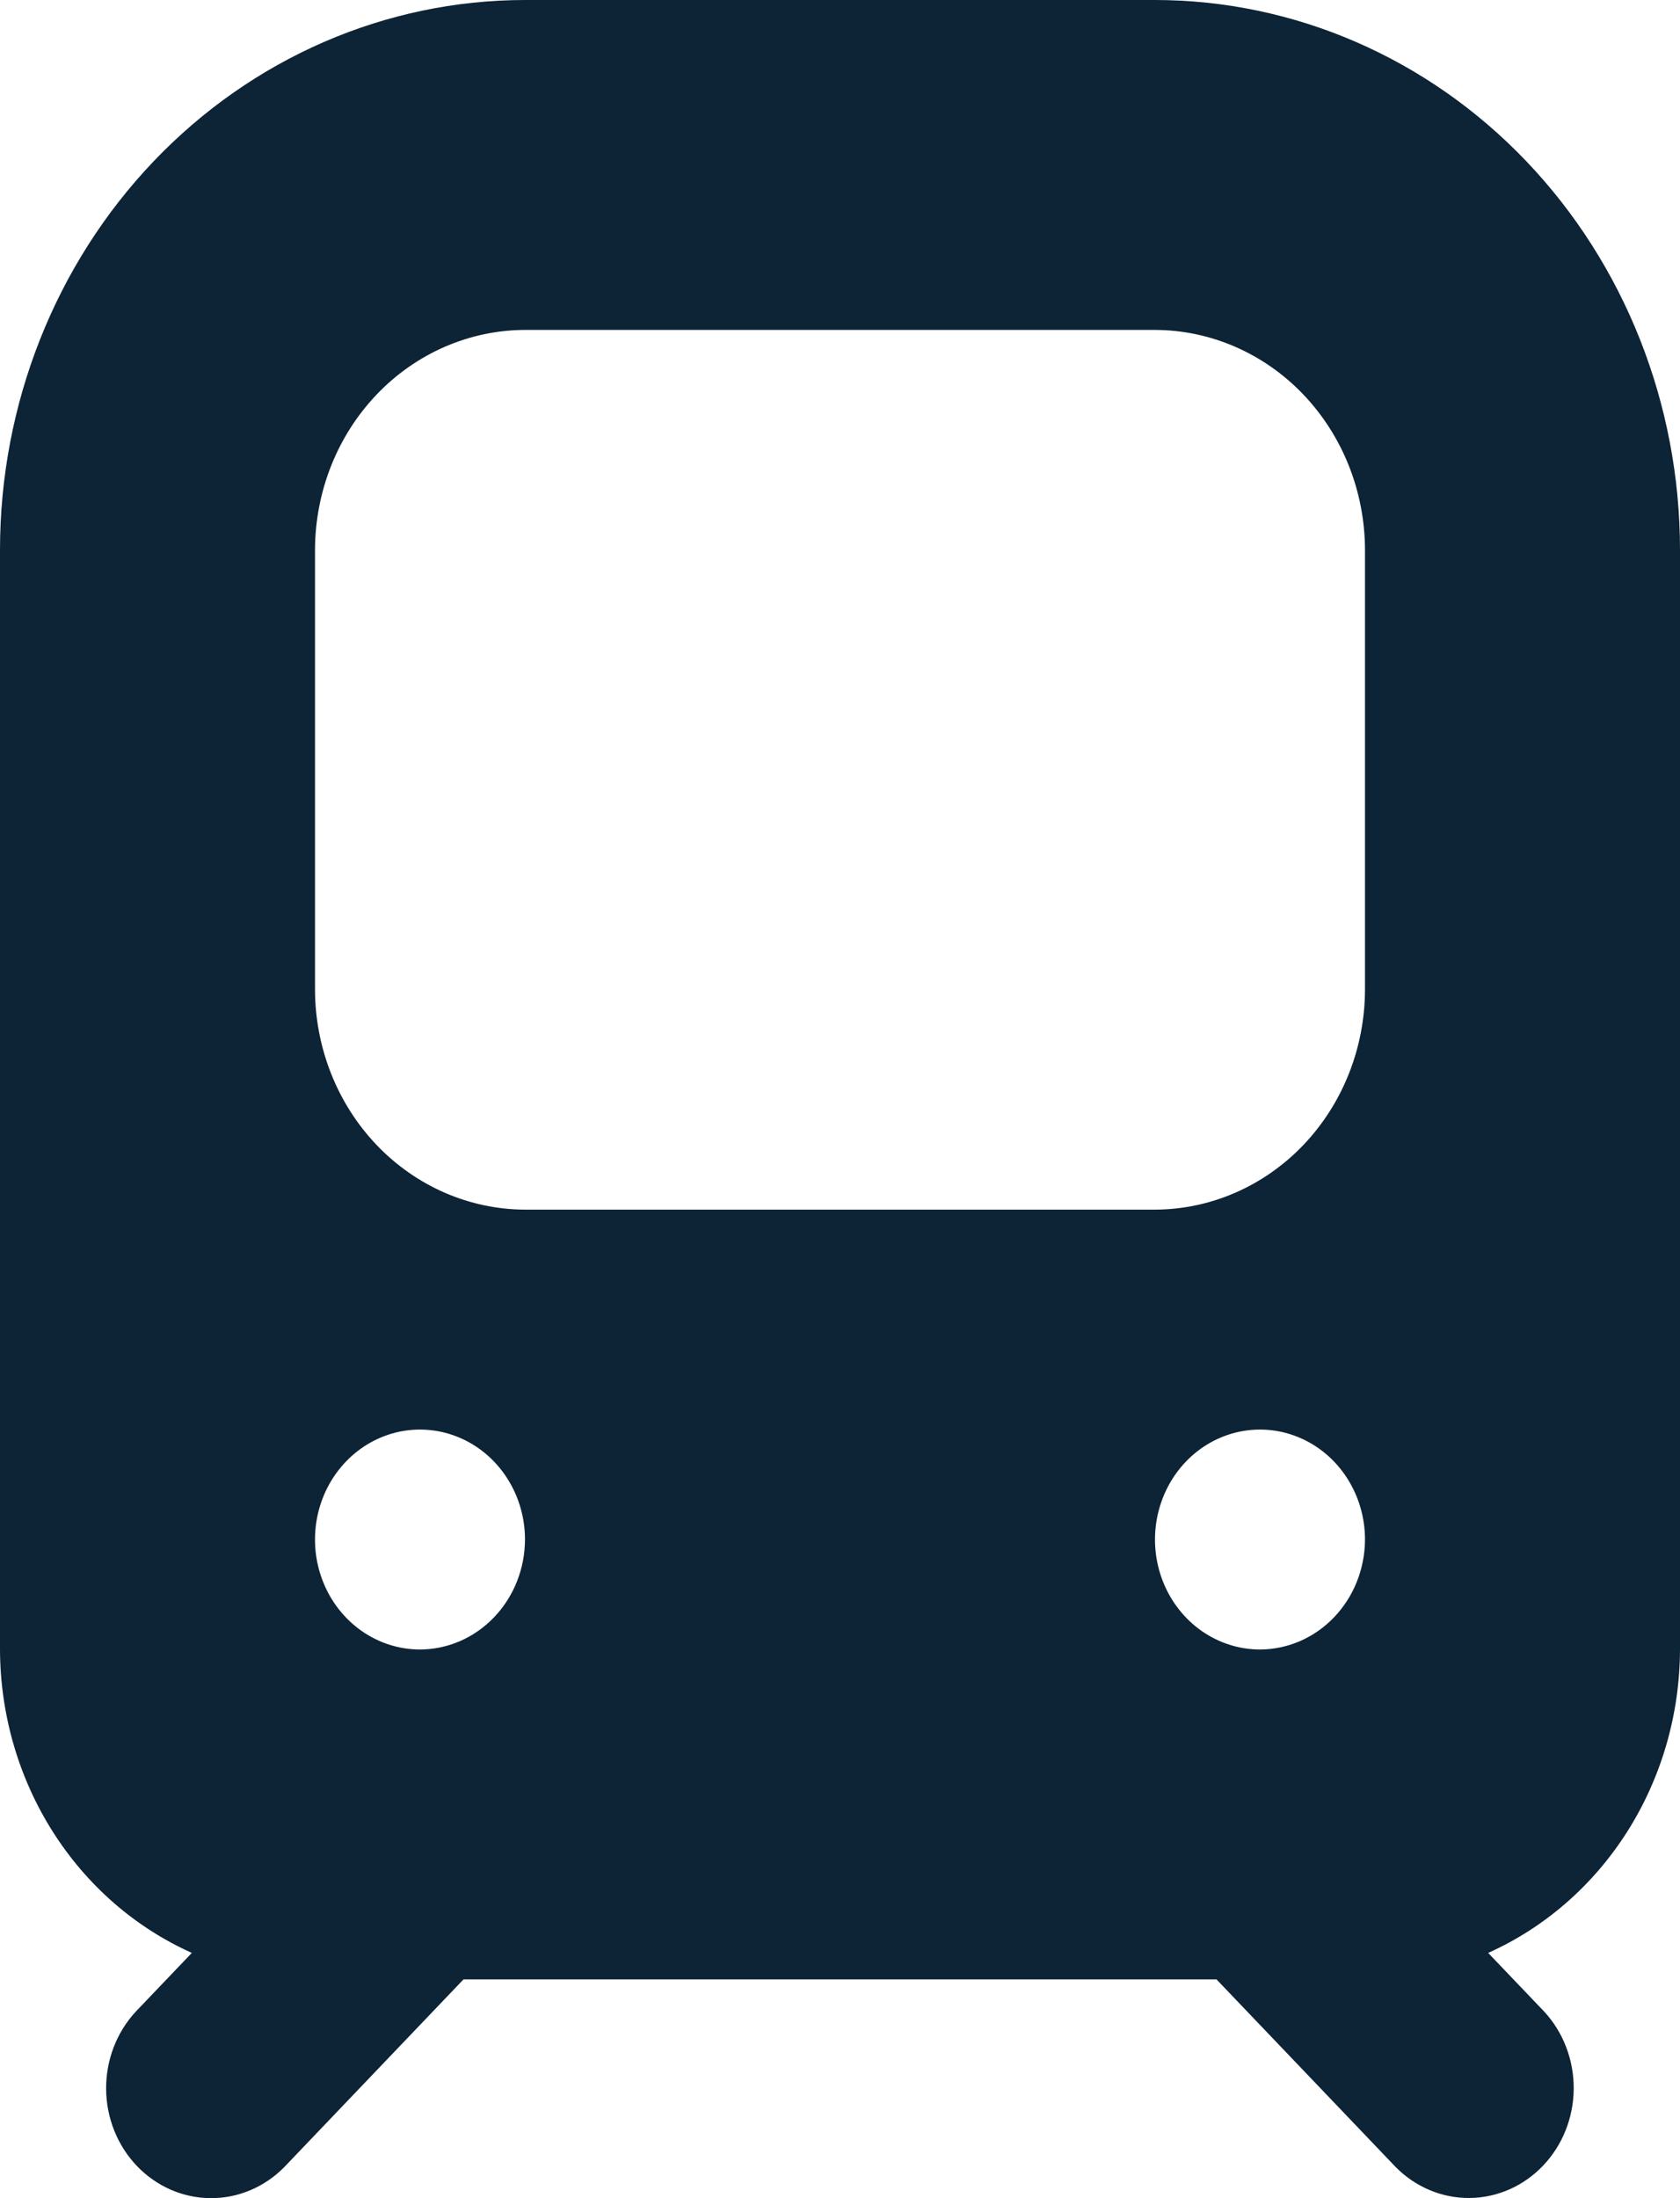<?xml version="1.0" encoding="UTF-8"?> <svg xmlns="http://www.w3.org/2000/svg" width="52" height="68" viewBox="0 0 52 68" fill="none"> <path d="M35.75 0H16.25C11.941 0.002 7.808 1.794 4.761 4.984C1.714 8.173 0.002 12.498 0 17.009V51.027C0.006 53.028 0.571 54.983 1.626 56.651C2.681 58.319 4.18 59.627 5.938 60.413L4.202 62.23C3.608 62.871 3.278 63.731 3.285 64.624C3.291 65.517 3.633 66.372 4.237 67.004C4.84 67.635 5.657 67.993 6.51 68C7.364 68.007 8.185 67.662 8.798 67.04L14.346 61.233H37.654L43.202 67.04C43.815 67.659 44.636 68.002 45.488 67.995C46.34 67.987 47.156 67.629 47.758 66.998C48.361 66.368 48.703 65.514 48.71 64.623C48.717 63.731 48.39 62.871 47.798 62.23L46.062 60.413C47.819 59.627 49.318 58.319 50.374 56.651C51.429 54.983 51.994 53.028 52 51.027V17.009C51.998 12.498 50.286 8.173 47.239 4.984C44.192 1.794 40.059 0.002 35.75 0ZM13 51.027C12.357 51.027 11.729 50.828 11.194 50.454C10.66 50.08 10.243 49.549 9.997 48.927C9.751 48.306 9.687 47.622 9.812 46.962C9.938 46.302 10.247 45.696 10.702 45.22C11.156 44.744 11.736 44.42 12.366 44.289C12.996 44.158 13.65 44.225 14.244 44.483C14.838 44.74 15.345 45.176 15.702 45.736C16.059 46.295 16.25 46.953 16.25 47.626C16.247 48.527 15.904 49.391 15.295 50.028C14.686 50.666 13.861 51.025 13 51.027ZM9.75 30.616V17.009C9.755 15.206 10.441 13.479 11.659 12.204C12.877 10.929 14.528 10.211 16.25 10.206H35.75C37.472 10.211 39.123 10.929 40.341 12.204C41.559 13.479 42.245 15.206 42.25 17.009V30.616C42.245 32.419 41.559 34.147 40.341 35.422C39.123 36.696 37.472 37.415 35.75 37.42H16.25C14.528 37.415 12.877 36.696 11.659 35.422C10.441 34.147 9.755 32.419 9.75 30.616ZM39 51.027C38.357 51.027 37.729 50.828 37.194 50.454C36.66 50.08 36.243 49.549 35.997 48.927C35.751 48.306 35.687 47.622 35.812 46.962C35.938 46.302 36.247 45.696 36.702 45.22C37.156 44.744 37.736 44.42 38.366 44.289C38.996 44.158 39.65 44.225 40.244 44.483C40.838 44.74 41.345 45.176 41.702 45.736C42.059 46.295 42.25 46.953 42.25 47.626C42.247 48.527 41.904 49.391 41.295 50.028C40.686 50.666 39.861 51.025 39 51.027Z" fill="#0D2336"></path> </svg> 